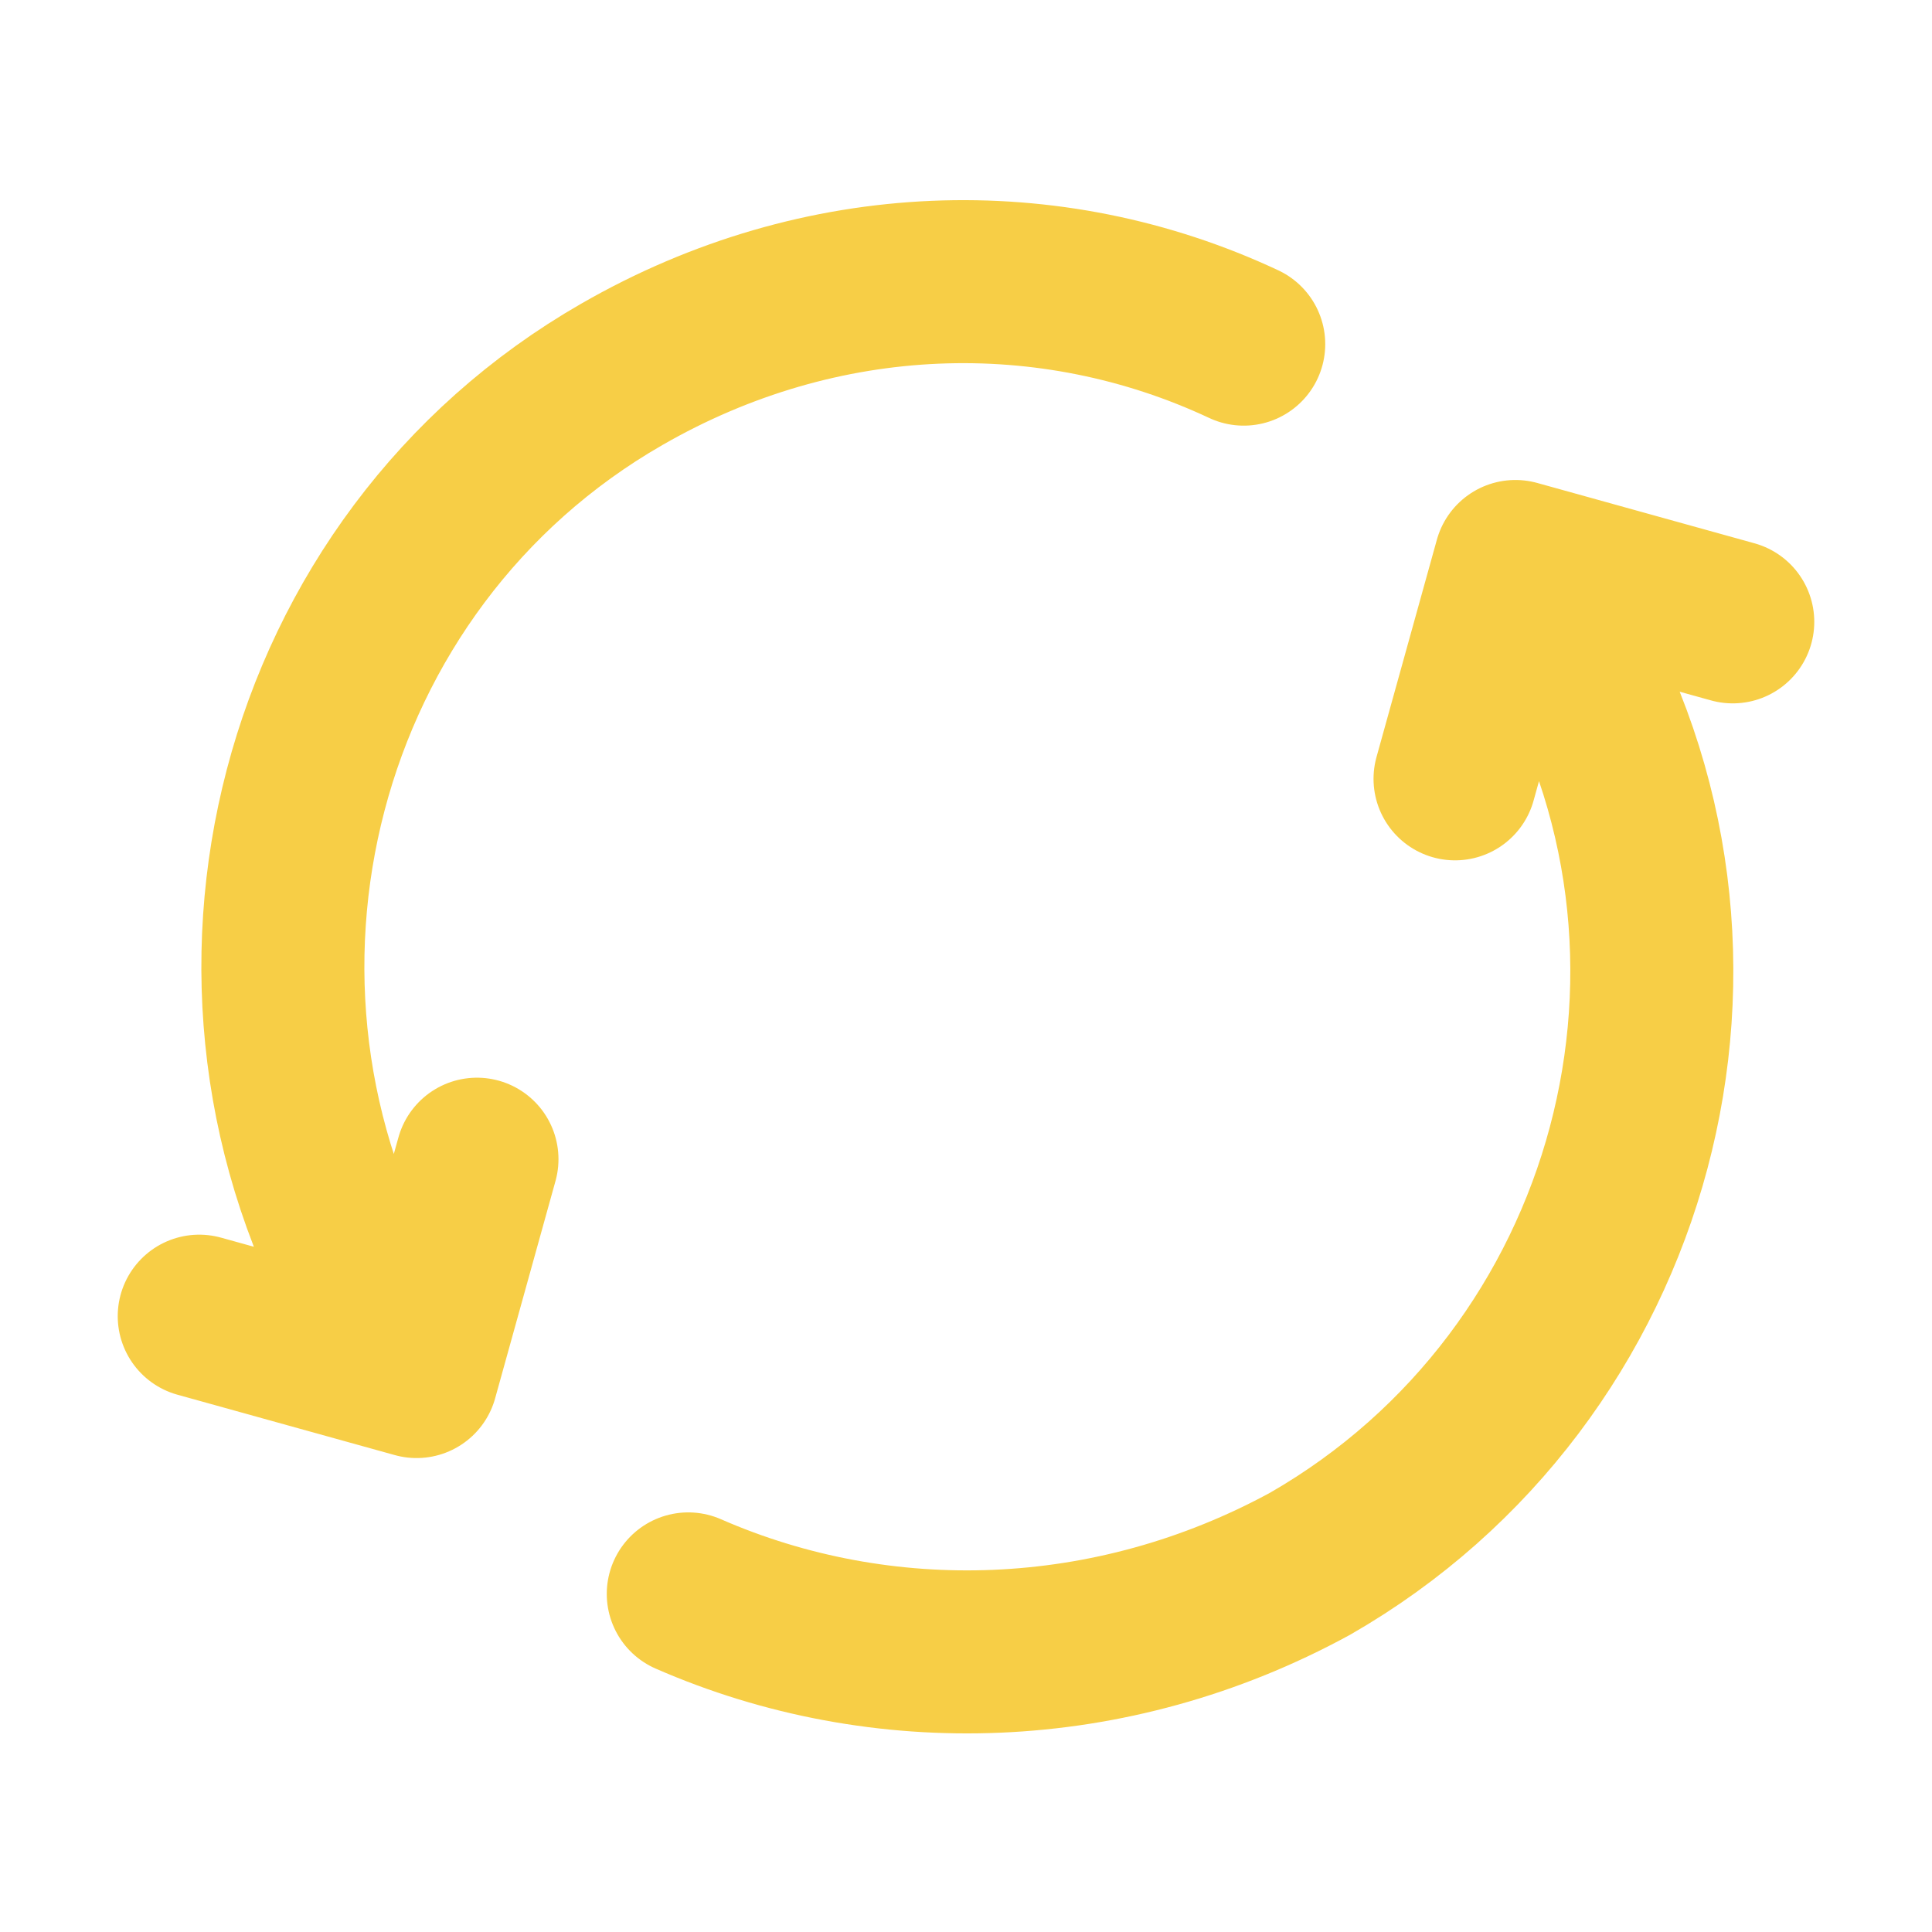 <?xml version="1.0" encoding="UTF-8"?>
<svg xmlns="http://www.w3.org/2000/svg" version="1.1" viewBox="0 0 32 32">
  <defs>
    <style>
      .cls-1 {
        fill: none;
        stroke: #f7ce46;
        stroke-linecap: round;
        stroke-linejoin: round;
        stroke-width: 2.7px;
      }
    </style>
  </defs>
  <!-- Generator: Adobe Illustrator 28.7.4, SVG Export Plug-In . SVG Version: 1.2.0 Build 166)  -->
  <g>
    <g id="Layer_1">
      <path class="cls-1" d="M11.4,26.4c3.2,1.4,7,1.3,10.3-.5,5.4-3.1,7.3-10.1,4.1-15.5l-.3-.6M6.2,21.7c-3.1-5.4-1.3-12.4,4.1-15.5,3.3-1.9,7.1-2,10.3-.5M3.3,21.8l3.6,1,1-3.6M24.1,12.9l1-3.6,3.6,1"/>
    </g>
  </g>
</svg>